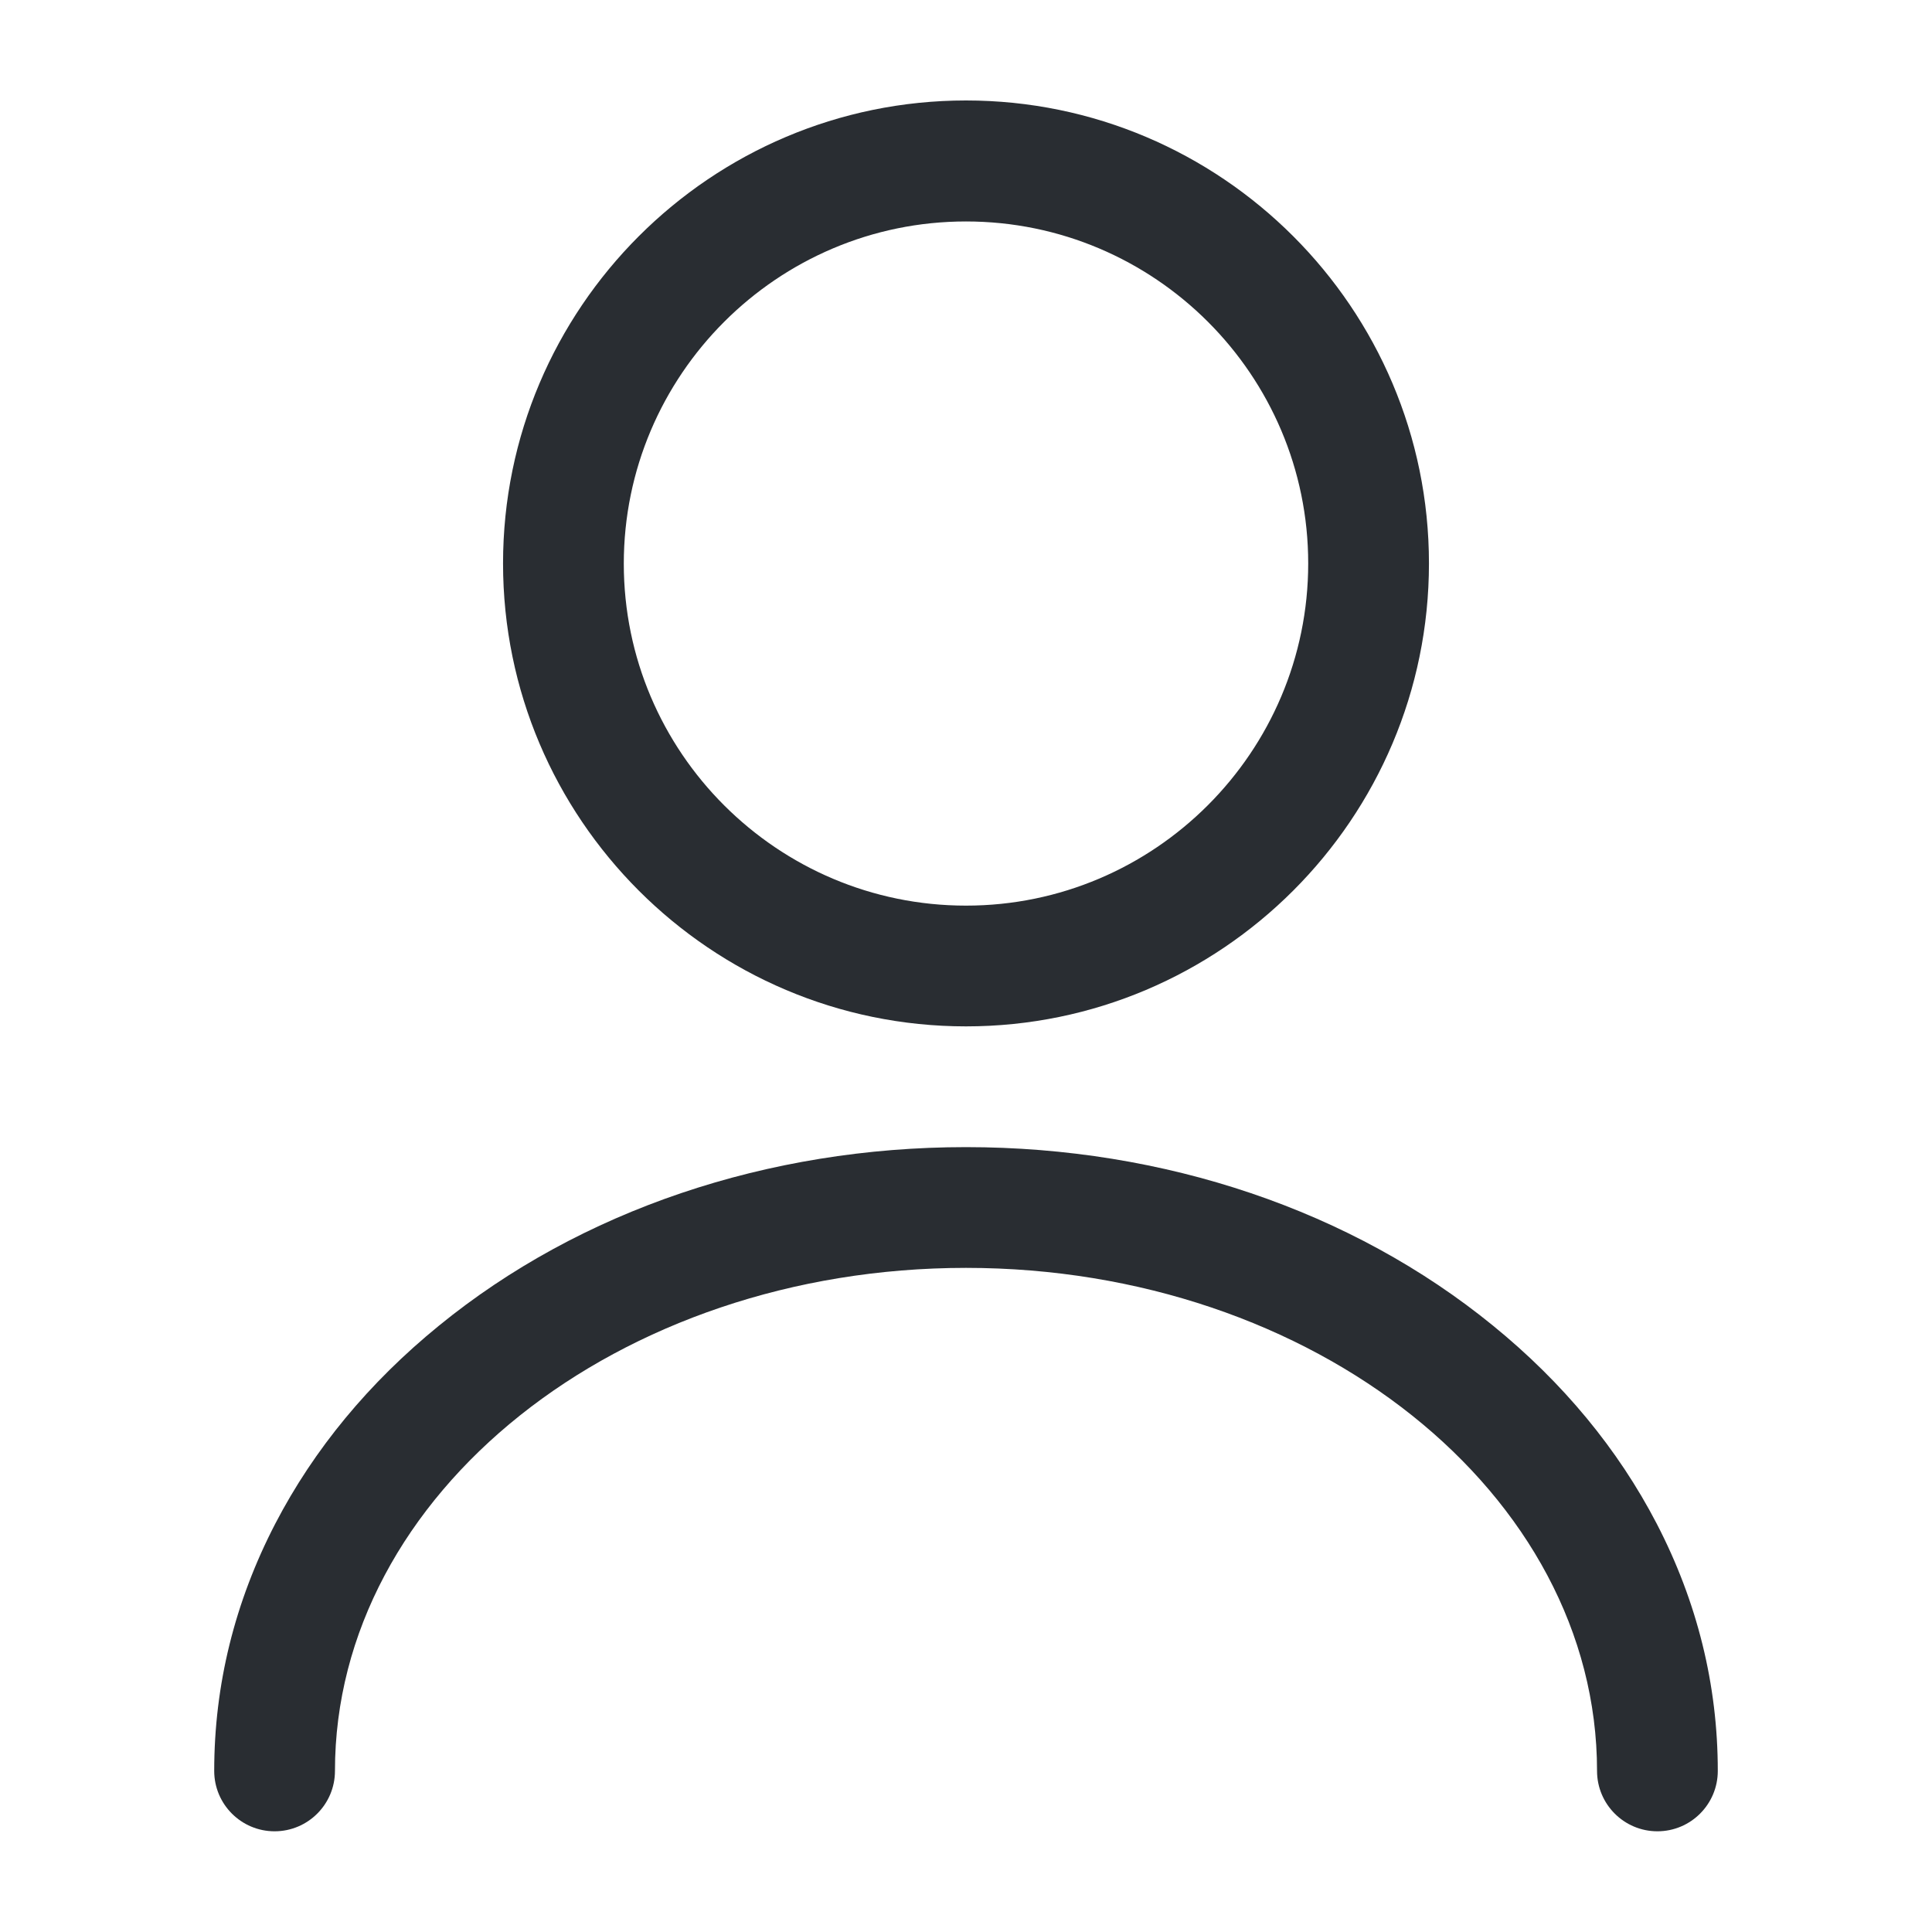 <?xml version="1.0" encoding="utf-8"?>
<!-- Generator: Adobe Illustrator 23.0.6, SVG Export Plug-In . SVG Version: 6.00 Build 0)  -->
<svg version="1.1" id="Layer_1" xmlns="http://www.w3.org/2000/svg" xmlns:xlink="http://www.w3.org/1999/xlink" x="0px" y="0px"
	 viewBox="0 0 800 800" style="enable-background:new 0 0 800 800;" xml:space="preserve">
<style type="text/css">
	.st0{fill:#292D32;}
</style>
<g>
	<g>
		<path class="st0" d="M400,425c-105.7,0-191.7-86-191.7-191.7c0-105.7,86-191.7,191.7-191.7c105.7,0,191.7,86,191.7,191.7
			C591.7,339,505.7,425,400,425z M400,91.7c-78.1,0-141.7,63.6-141.7,141.7S321.9,375,400,375s141.7-63.6,141.7-141.7
			S478.1,91.7,400,91.7z"/>
	</g>
	<g>
		<path class="st0" d="M686.3,758.3c-13.8,0-25-11.2-25-25C661.3,618.5,544.1,525,400,525c-144.1,0-261.3,93.5-261.3,208.3
			c0,13.8-11.2,25-25,25s-25-11.2-25-25c0-35.6,8.5-70,25.3-102.4c16-30.8,38.8-58.4,67.8-82c58.5-47.7,136-73.9,218.2-73.9
			s159.7,26.2,218.2,73.9c29,23.6,51.8,51.2,67.8,82c16.8,32.4,25.3,66.8,25.3,102.4C711.3,747.1,700.1,758.3,686.3,758.3z"/>
	</g>
</g>
</svg>
